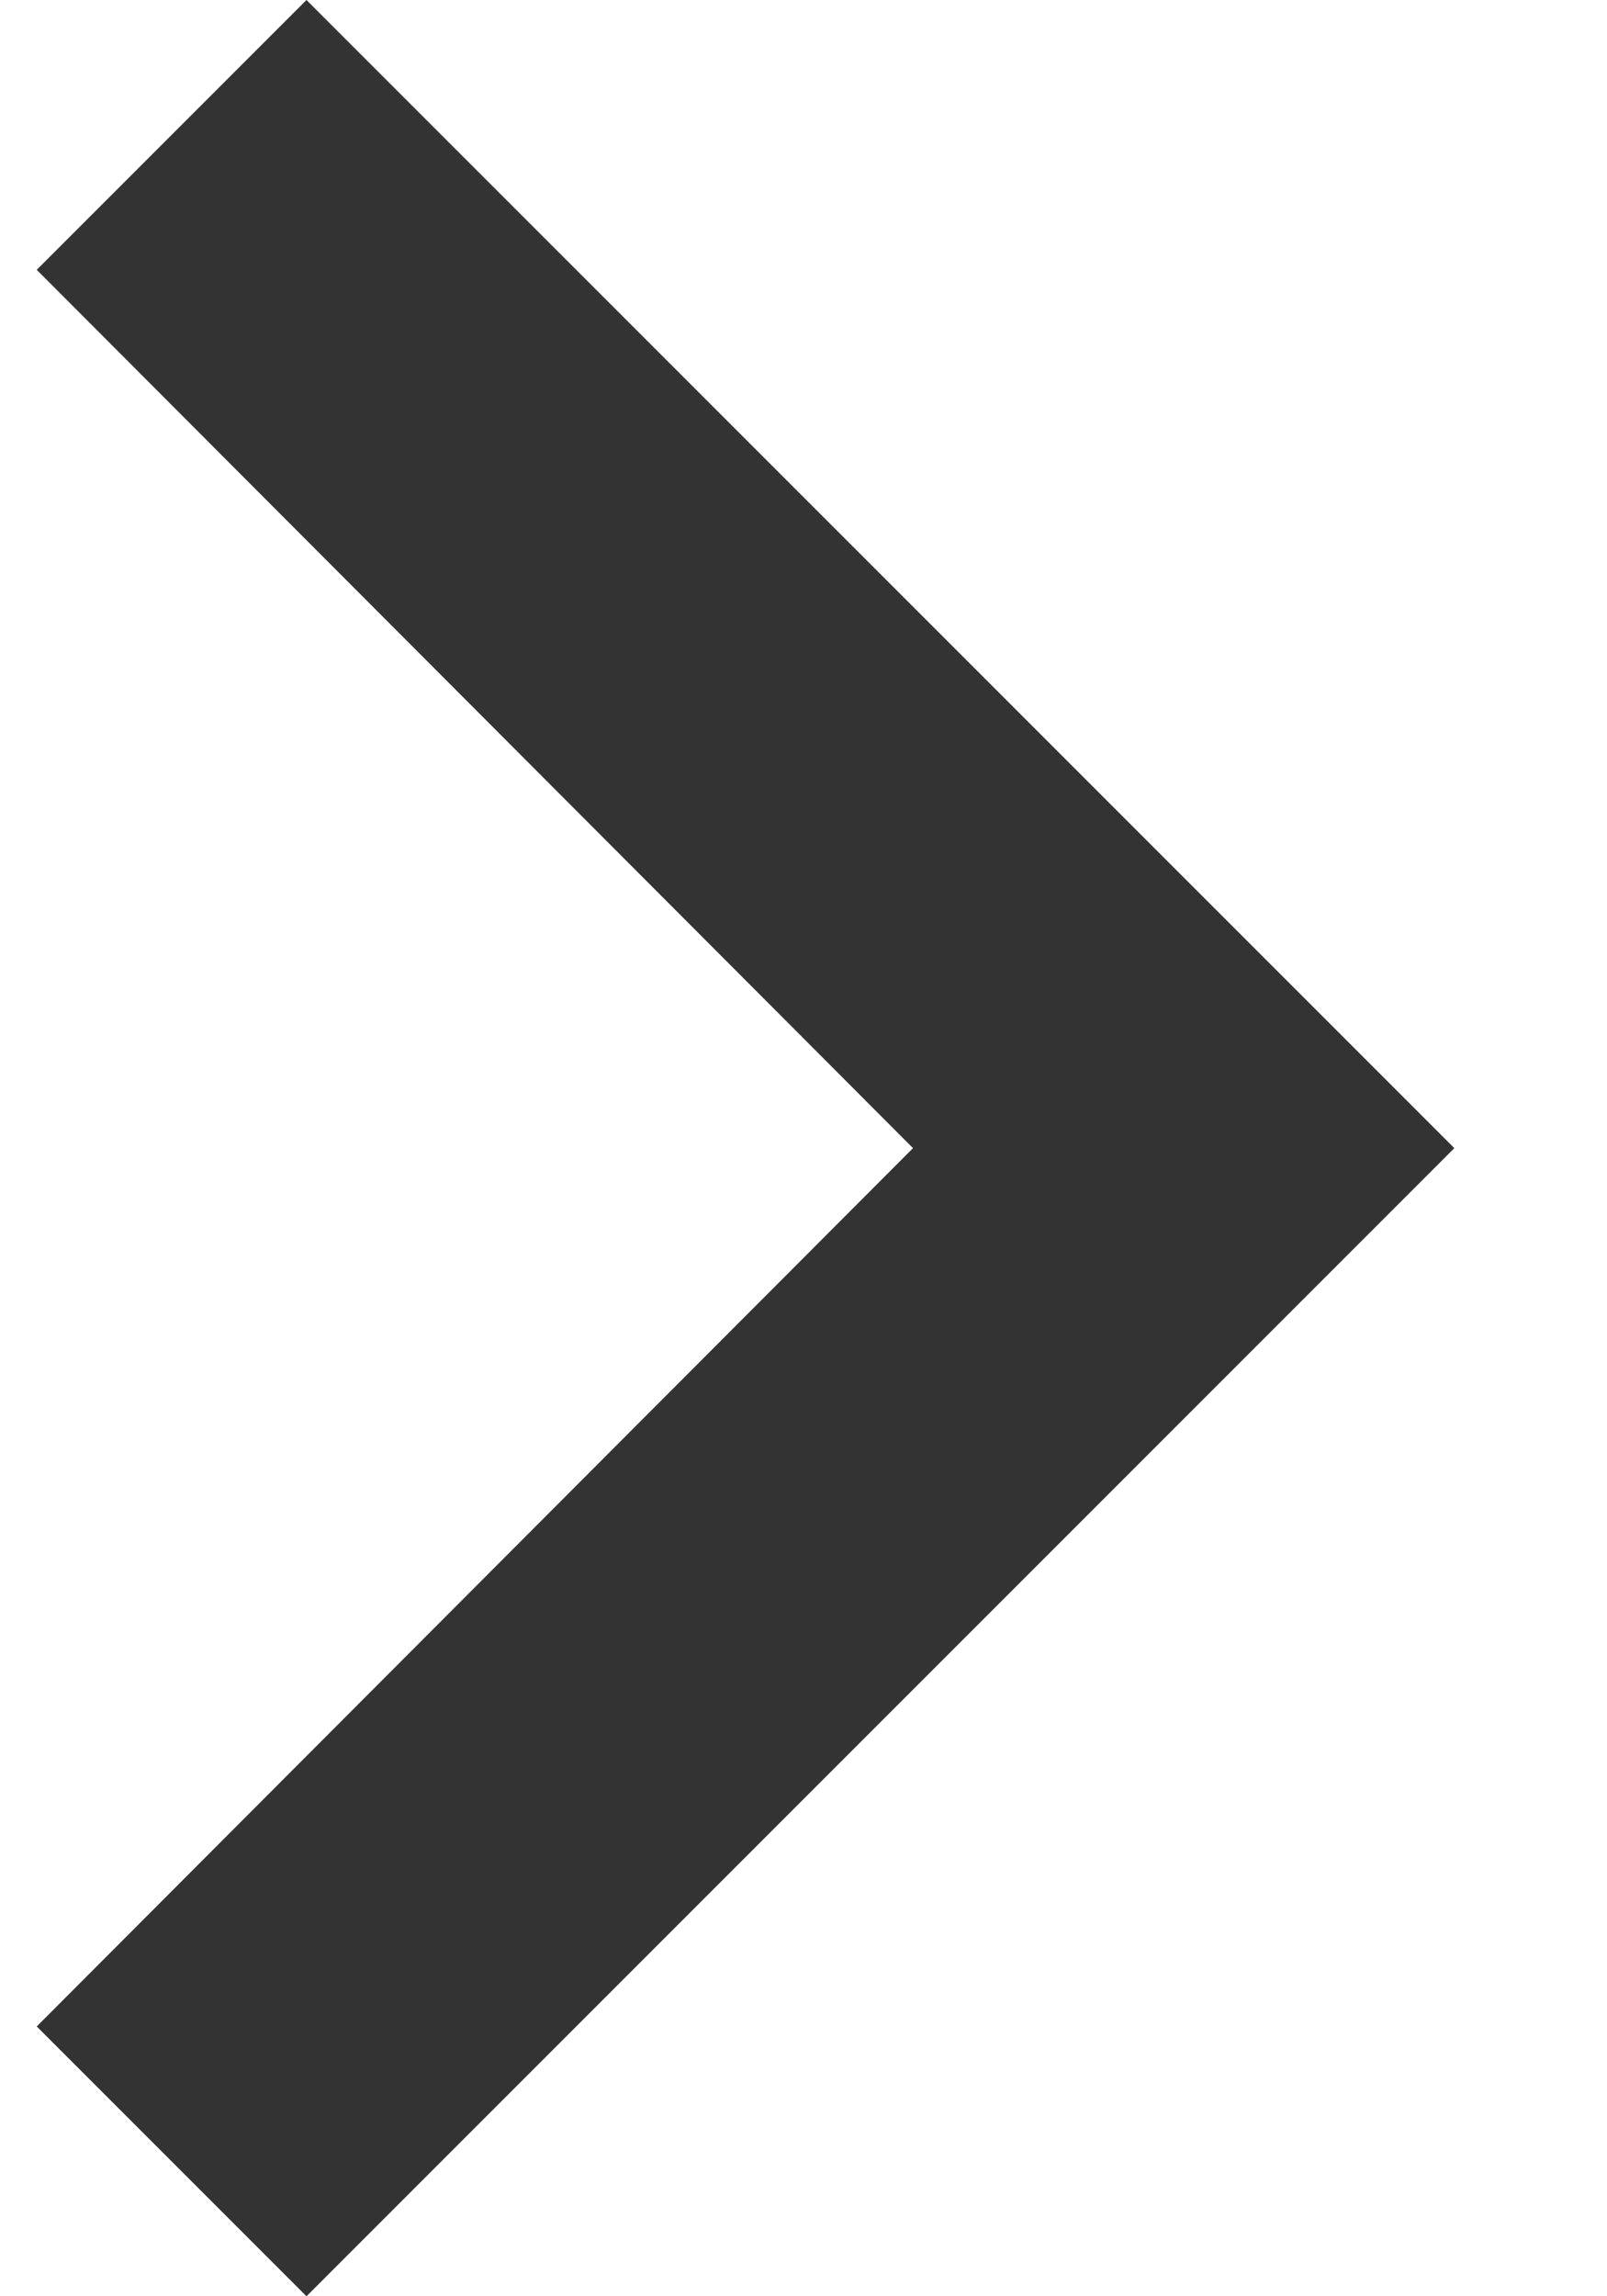 <svg width="7" height="10" viewBox="0 0 7 10" fill="none" xmlns="http://www.w3.org/2000/svg">
<path d="M0.16 1.175L3.977 5L0.16 8.825L1.335 10L6.335 5L1.335 1.9733e-07L0.16 1.175Z" fill="#333333"/>
</svg>
